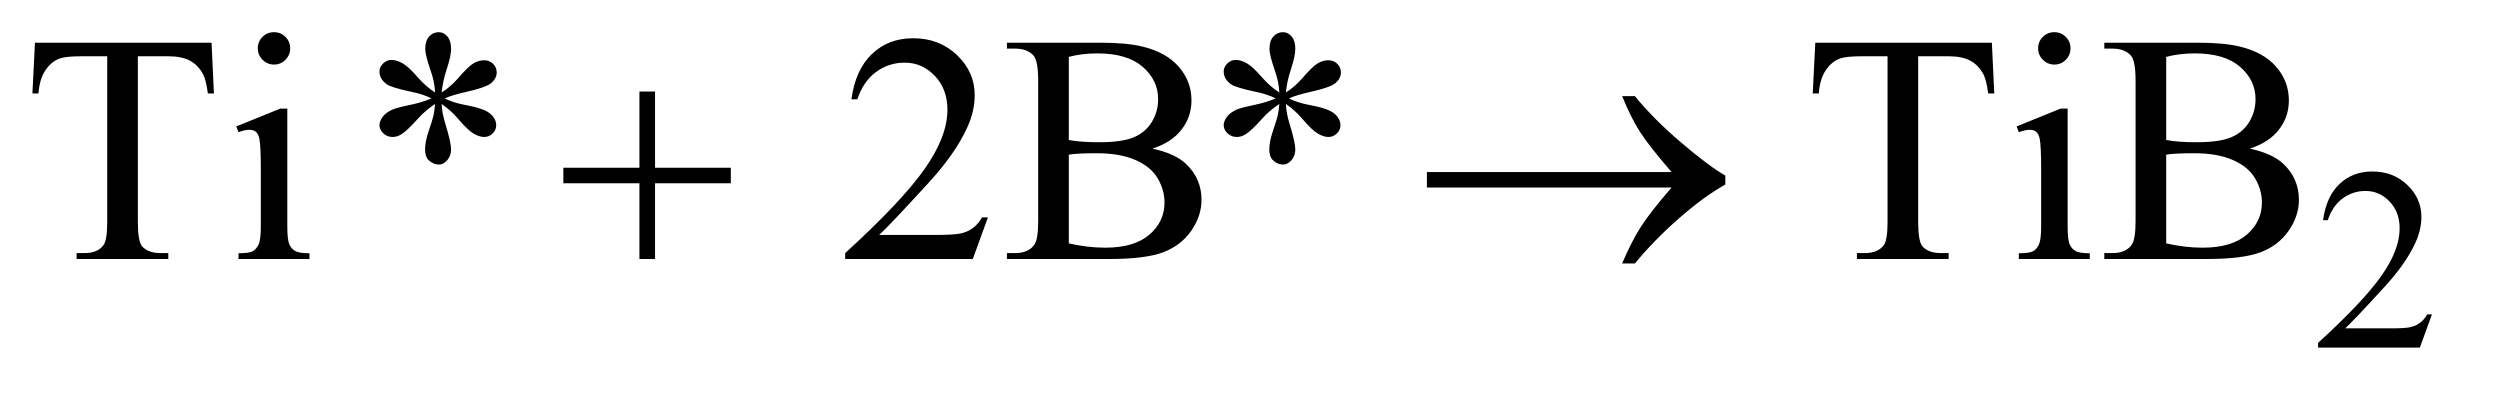 <?xml version="1.0" encoding="UTF-8"?>
<!DOCTYPE svg PUBLIC '-//W3C//DTD SVG 1.0//EN'
          'http://www.w3.org/TR/2001/REC-SVG-20010904/DTD/svg10.dtd'>
<svg stroke-dasharray="none" shape-rendering="auto" xmlns="http://www.w3.org/2000/svg" font-family="'Dialog'" text-rendering="auto" width="120" fill-opacity="1" color-interpolation="auto" color-rendering="auto" preserveAspectRatio="xMidYMid meet" font-size="12px" viewBox="0 0 120 19" fill="black" xmlns:xlink="http://www.w3.org/1999/xlink" stroke="black" image-rendering="auto" stroke-miterlimit="10" stroke-linecap="square" stroke-linejoin="miter" font-style="normal" stroke-width="1" height="19" stroke-dashoffset="0" font-weight="normal" stroke-opacity="1"
><!--Generated by the Batik Graphics2D SVG Generator--><defs id="genericDefs"
  /><g
  ><defs id="defs1"
    ><clipPath clipPathUnits="userSpaceOnUse" id="clipPath1"
      ><path d="M0.993 2.062 L76.789 2.062 L76.789 13.77 L0.993 13.77 L0.993 2.062 Z"
      /></clipPath
      ><clipPath clipPathUnits="userSpaceOnUse" id="clipPath2"
      ><path d="M31.739 65.864 L31.739 439.949 L2453.324 439.949 L2453.324 65.864 Z"
      /></clipPath
    ></defs
    ><g transform="scale(1.576,1.576) translate(-0.993,-2.062) matrix(0.031,0,0,0.031,0,0)"
    ><path d="M2421.375 375.375 L2409.5 408 L2309.5 408 L2309.5 403.375 Q2353.625 363.125 2371.625 337.625 Q2389.625 312.125 2389.625 291 Q2389.625 274.875 2379.75 264.5 Q2369.875 254.125 2356.125 254.125 Q2343.625 254.125 2333.688 261.438 Q2323.75 268.75 2319 282.875 L2314.375 282.875 Q2317.5 259.75 2330.438 247.375 Q2343.375 235 2362.75 235 Q2383.375 235 2397.188 248.25 Q2411 261.5 2411 279.5 Q2411 292.375 2405 305.25 Q2395.75 325.5 2375 348.125 Q2343.875 382.125 2336.125 389.125 L2380.375 389.125 Q2393.875 389.125 2399.312 388.125 Q2404.75 387.125 2409.125 384.062 Q2413.5 381 2416.75 375.375 L2421.375 375.375 Z" stroke="none" clip-path="url(#clipPath2)"
    /></g
    ><g transform="matrix(0.049,0,0,0.049,-1.565,-3.248)"
    ><path d="M239.156 108.125 L241.5 157.812 L235.562 157.812 Q233.844 144.688 230.875 139.062 Q226.031 130 217.984 125.703 Q209.938 121.406 196.812 121.406 L166.969 121.406 L166.969 283.281 Q166.969 302.812 171.188 307.656 Q177.125 314.219 189.469 314.219 L196.812 314.219 L196.812 320 L106.969 320 L106.969 314.219 L114.469 314.219 Q127.906 314.219 133.531 306.094 Q136.969 301.094 136.969 283.281 L136.969 121.406 L111.5 121.406 Q96.656 121.406 90.406 123.594 Q82.281 126.562 76.5 135 Q70.719 143.438 69.625 157.812 L63.688 157.812 L66.188 108.125 L239.156 108.125 ZM300.406 97.812 Q306.969 97.812 311.578 102.422 Q316.188 107.031 316.188 113.594 Q316.188 120.156 311.578 124.844 Q306.969 129.531 300.406 129.531 Q293.844 129.531 289.156 124.844 Q284.469 120.156 284.469 113.594 Q284.469 107.031 289.078 102.422 Q293.688 97.812 300.406 97.812 ZM313.375 172.656 L313.375 287.656 Q313.375 301.094 315.328 305.547 Q317.281 310 321.109 312.188 Q324.938 314.375 335.094 314.375 L335.094 320 L265.562 320 L265.562 314.375 Q276.031 314.375 279.625 312.344 Q283.219 310.312 285.328 305.625 Q287.438 300.938 287.438 287.656 L287.438 232.5 Q287.438 209.219 286.031 202.344 Q284.938 197.344 282.594 195.391 Q280.25 193.438 276.188 193.438 Q271.812 193.438 265.562 195.781 L263.375 190.156 L306.5 172.656 L313.375 172.656 ZM458.188 156.875 Q457.562 146.094 453.812 135.469 Q448.5 120.156 448.5 114.375 Q448.5 106.25 452.328 102.031 Q456.156 97.812 461.781 97.812 Q466.625 97.812 470.219 102.031 Q473.812 106.25 473.812 114.062 Q473.812 121.094 469.672 133.672 Q465.531 146.25 464.594 156.875 Q473.188 151.406 480.062 143.594 Q490.688 131.25 495.844 128.281 Q501 125.312 506.312 125.312 Q511.469 125.312 514.984 128.828 Q518.5 132.344 518.5 137.188 Q518.5 142.969 513.344 147.5 Q508.188 152.031 487.562 156.562 Q475.531 159.219 467.562 162.656 Q475.688 166.875 487.406 169.062 Q506.312 172.5 512.172 177.656 Q518.031 182.812 518.031 188.906 Q518.031 193.594 514.516 197.031 Q511 200.469 506.312 200.469 Q501.625 200.469 495.922 197.188 Q490.219 193.906 480.531 182.5 Q474.125 174.844 464.594 168.125 Q464.906 177.031 468.188 187.5 Q473.812 205.938 473.812 212.656 Q473.812 218.906 470.062 223.203 Q466.312 227.5 462.094 227.5 Q456.312 227.5 451.625 222.969 Q448.344 219.688 448.344 212.5 Q448.344 205 451.938 194.453 Q455.531 183.906 456.469 179.922 Q457.406 175.938 458.188 168.125 Q448.969 174.219 442.094 181.719 Q430.688 194.531 424.906 197.969 Q420.844 200.469 416.469 200.469 Q411.156 200.469 407.406 196.875 Q403.656 193.281 403.656 188.906 Q403.656 185 406.859 180.703 Q410.062 176.406 416.469 173.594 Q420.688 171.719 435.688 168.594 Q445.375 166.562 454.594 162.656 Q446.156 158.438 434.438 156.094 Q415.219 152.031 410.688 148.75 Q403.656 143.594 403.656 136.25 Q403.656 132.031 407.172 128.516 Q410.688 125 415.375 125 Q420.531 125 426.312 128.281 Q432.094 131.562 440.688 141.484 Q449.281 151.406 458.188 156.875 ZM999.719 279.219 L984.875 320 L859.875 320 L859.875 314.219 Q915.031 263.906 937.531 232.031 Q960.031 200.156 960.031 173.75 Q960.031 153.594 947.688 140.625 Q935.344 127.656 918.156 127.656 Q902.531 127.656 890.109 136.797 Q877.688 145.938 871.75 163.594 L865.969 163.594 Q869.875 134.688 886.047 119.219 Q902.219 103.75 926.438 103.75 Q952.219 103.75 969.484 120.312 Q986.75 136.875 986.75 159.375 Q986.75 175.469 979.25 191.562 Q967.688 216.875 941.75 245.156 Q902.844 287.656 893.156 296.406 L948.469 296.406 Q965.344 296.406 972.141 295.156 Q978.938 293.906 984.406 290.078 Q989.875 286.25 993.938 279.219 L999.719 279.219 ZM1160.812 211.875 Q1182.844 216.562 1193.781 226.875 Q1208.938 241.25 1208.938 262.031 Q1208.938 277.812 1198.938 292.266 Q1188.938 306.719 1171.516 313.359 Q1154.094 320 1118.312 320 L1018.312 320 L1018.312 314.219 L1026.281 314.219 Q1039.562 314.219 1045.344 305.781 Q1048.938 300.312 1048.938 282.5 L1048.938 145.625 Q1048.938 125.938 1044.406 120.781 Q1038.312 113.906 1026.281 113.906 L1018.312 113.906 L1018.312 108.125 L1109.875 108.125 Q1135.5 108.125 1150.969 111.875 Q1174.406 117.5 1186.75 131.797 Q1199.094 146.094 1199.094 164.688 Q1199.094 180.625 1189.406 193.203 Q1179.719 205.781 1160.812 211.875 ZM1078.938 203.438 Q1084.719 204.531 1092.141 205.078 Q1099.562 205.625 1108.469 205.625 Q1131.281 205.625 1142.766 200.703 Q1154.25 195.781 1160.344 185.625 Q1166.438 175.469 1166.438 163.438 Q1166.438 144.844 1151.281 131.719 Q1136.125 118.594 1107.062 118.594 Q1091.438 118.594 1078.938 122.031 L1078.938 203.438 ZM1078.938 304.688 Q1097.062 308.906 1114.719 308.906 Q1143 308.906 1157.844 296.172 Q1172.688 283.438 1172.688 264.688 Q1172.688 252.344 1165.969 240.938 Q1159.25 229.531 1144.094 222.969 Q1128.938 216.406 1106.594 216.406 Q1096.906 216.406 1090.031 216.719 Q1083.156 217.031 1078.938 217.812 L1078.938 304.688 ZM1285.188 156.875 Q1284.562 146.094 1280.812 135.469 Q1275.5 120.156 1275.5 114.375 Q1275.5 106.25 1279.328 102.031 Q1283.156 97.812 1288.781 97.812 Q1293.625 97.812 1297.219 102.031 Q1300.812 106.25 1300.812 114.062 Q1300.812 121.094 1296.672 133.672 Q1292.531 146.25 1291.594 156.875 Q1300.188 151.406 1307.062 143.594 Q1317.688 131.25 1322.844 128.281 Q1328 125.312 1333.312 125.312 Q1338.469 125.312 1341.984 128.828 Q1345.5 132.344 1345.5 137.188 Q1345.5 142.969 1340.344 147.5 Q1335.188 152.031 1314.562 156.562 Q1302.531 159.219 1294.562 162.656 Q1302.688 166.875 1314.406 169.062 Q1333.312 172.5 1339.172 177.656 Q1345.031 182.812 1345.031 188.906 Q1345.031 193.594 1341.516 197.031 Q1338 200.469 1333.312 200.469 Q1328.625 200.469 1322.922 197.188 Q1317.219 193.906 1307.531 182.5 Q1301.125 174.844 1291.594 168.125 Q1291.906 177.031 1295.188 187.5 Q1300.812 205.938 1300.812 212.656 Q1300.812 218.906 1297.062 223.203 Q1293.312 227.5 1289.094 227.5 Q1283.312 227.5 1278.625 222.969 Q1275.344 219.688 1275.344 212.5 Q1275.344 205 1278.938 194.453 Q1282.531 183.906 1283.469 179.922 Q1284.406 175.938 1285.188 168.125 Q1275.969 174.219 1269.094 181.719 Q1257.688 194.531 1251.906 197.969 Q1247.844 200.469 1243.469 200.469 Q1238.156 200.469 1234.406 196.875 Q1230.656 193.281 1230.656 188.906 Q1230.656 185 1233.859 180.703 Q1237.062 176.406 1243.469 173.594 Q1247.688 171.719 1262.688 168.594 Q1272.375 166.562 1281.594 162.656 Q1273.156 158.438 1261.438 156.094 Q1242.219 152.031 1237.688 148.75 Q1230.656 143.594 1230.656 136.25 Q1230.656 132.031 1234.172 128.516 Q1237.688 125 1242.375 125 Q1247.531 125 1253.312 128.281 Q1259.094 131.562 1267.688 141.484 Q1276.281 151.406 1285.188 156.875 ZM1983.156 108.125 L1985.5 157.812 L1979.562 157.812 Q1977.844 144.688 1974.875 139.062 Q1970.031 130 1961.984 125.703 Q1953.938 121.406 1940.812 121.406 L1910.969 121.406 L1910.969 283.281 Q1910.969 302.812 1915.188 307.656 Q1921.125 314.219 1933.469 314.219 L1940.812 314.219 L1940.812 320 L1850.969 320 L1850.969 314.219 L1858.469 314.219 Q1871.906 314.219 1877.531 306.094 Q1880.969 301.094 1880.969 283.281 L1880.969 121.406 L1855.5 121.406 Q1840.656 121.406 1834.406 123.594 Q1826.281 126.562 1820.5 135 Q1814.719 143.438 1813.625 157.812 L1807.688 157.812 L1810.188 108.125 L1983.156 108.125 ZM2044.406 97.812 Q2050.969 97.812 2055.578 102.422 Q2060.188 107.031 2060.188 113.594 Q2060.188 120.156 2055.578 124.844 Q2050.969 129.531 2044.406 129.531 Q2037.844 129.531 2033.156 124.844 Q2028.469 120.156 2028.469 113.594 Q2028.469 107.031 2033.078 102.422 Q2037.688 97.812 2044.406 97.812 ZM2057.375 172.656 L2057.375 287.656 Q2057.375 301.094 2059.328 305.547 Q2061.281 310 2065.109 312.188 Q2068.938 314.375 2079.094 314.375 L2079.094 320 L2009.562 320 L2009.562 314.375 Q2020.031 314.375 2023.625 312.344 Q2027.219 310.312 2029.328 305.625 Q2031.438 300.938 2031.438 287.656 L2031.438 232.5 Q2031.438 209.219 2030.031 202.344 Q2028.938 197.344 2026.594 195.391 Q2024.25 193.438 2020.188 193.438 Q2015.812 193.438 2009.562 195.781 L2007.375 190.156 L2050.5 172.656 L2057.375 172.656 ZM2235.812 211.875 Q2257.844 216.562 2268.781 226.875 Q2283.938 241.25 2283.938 262.031 Q2283.938 277.812 2273.938 292.266 Q2263.938 306.719 2246.516 313.359 Q2229.094 320 2193.312 320 L2093.312 320 L2093.312 314.219 L2101.281 314.219 Q2114.562 314.219 2120.344 305.781 Q2123.938 300.312 2123.938 282.5 L2123.938 145.625 Q2123.938 125.938 2119.406 120.781 Q2113.312 113.906 2101.281 113.906 L2093.312 113.906 L2093.312 108.125 L2184.875 108.125 Q2210.5 108.125 2225.969 111.875 Q2249.406 117.5 2261.75 131.797 Q2274.094 146.094 2274.094 164.688 Q2274.094 180.625 2264.406 193.203 Q2254.719 205.781 2235.812 211.875 ZM2153.938 203.438 Q2159.719 204.531 2167.141 205.078 Q2174.562 205.625 2183.469 205.625 Q2206.281 205.625 2217.766 200.703 Q2229.25 195.781 2235.344 185.625 Q2241.438 175.469 2241.438 163.438 Q2241.438 144.844 2226.281 131.719 Q2211.125 118.594 2182.062 118.594 Q2166.438 118.594 2153.938 122.031 L2153.938 203.438 ZM2153.938 304.688 Q2172.062 308.906 2189.719 308.906 Q2218 308.906 2232.844 296.172 Q2247.688 283.438 2247.688 264.688 Q2247.688 252.344 2240.969 240.938 Q2234.25 229.531 2219.094 222.969 Q2203.938 216.406 2181.594 216.406 Q2171.906 216.406 2165.031 216.719 Q2158.156 217.031 2153.938 217.812 L2153.938 304.688 Z" stroke="none" clip-path="url(#clipPath2)"
    /></g
    ><g transform="matrix(0.049,0,0,0.049,-1.565,-3.248)"
    ><path d="M658.312 155.938 L673.625 155.938 L673.625 230.625 L747.844 230.625 L747.844 245.781 L673.625 245.781 L673.625 320 L658.312 320 L658.312 245.781 L583.781 245.781 L583.781 230.625 L658.312 230.625 L658.312 155.938 ZM1669.406 250 L1429.719 250 L1429.719 234.844 L1669.406 234.844 Q1647.219 209.219 1638.312 195.234 Q1629.406 181.25 1620.969 160.469 L1633.469 160.469 Q1651.75 182.969 1678.938 206.094 Q1706.125 229.219 1722.062 238.281 L1722.062 247.031 Q1701.281 258.594 1676.672 280.156 Q1652.062 301.719 1633.469 324.375 L1620.969 324.375 Q1629.875 303.281 1639.25 288.594 Q1648.625 273.906 1669.406 250 Z" stroke="none" clip-path="url(#clipPath2)"
    /></g
  ></g
></svg
>
